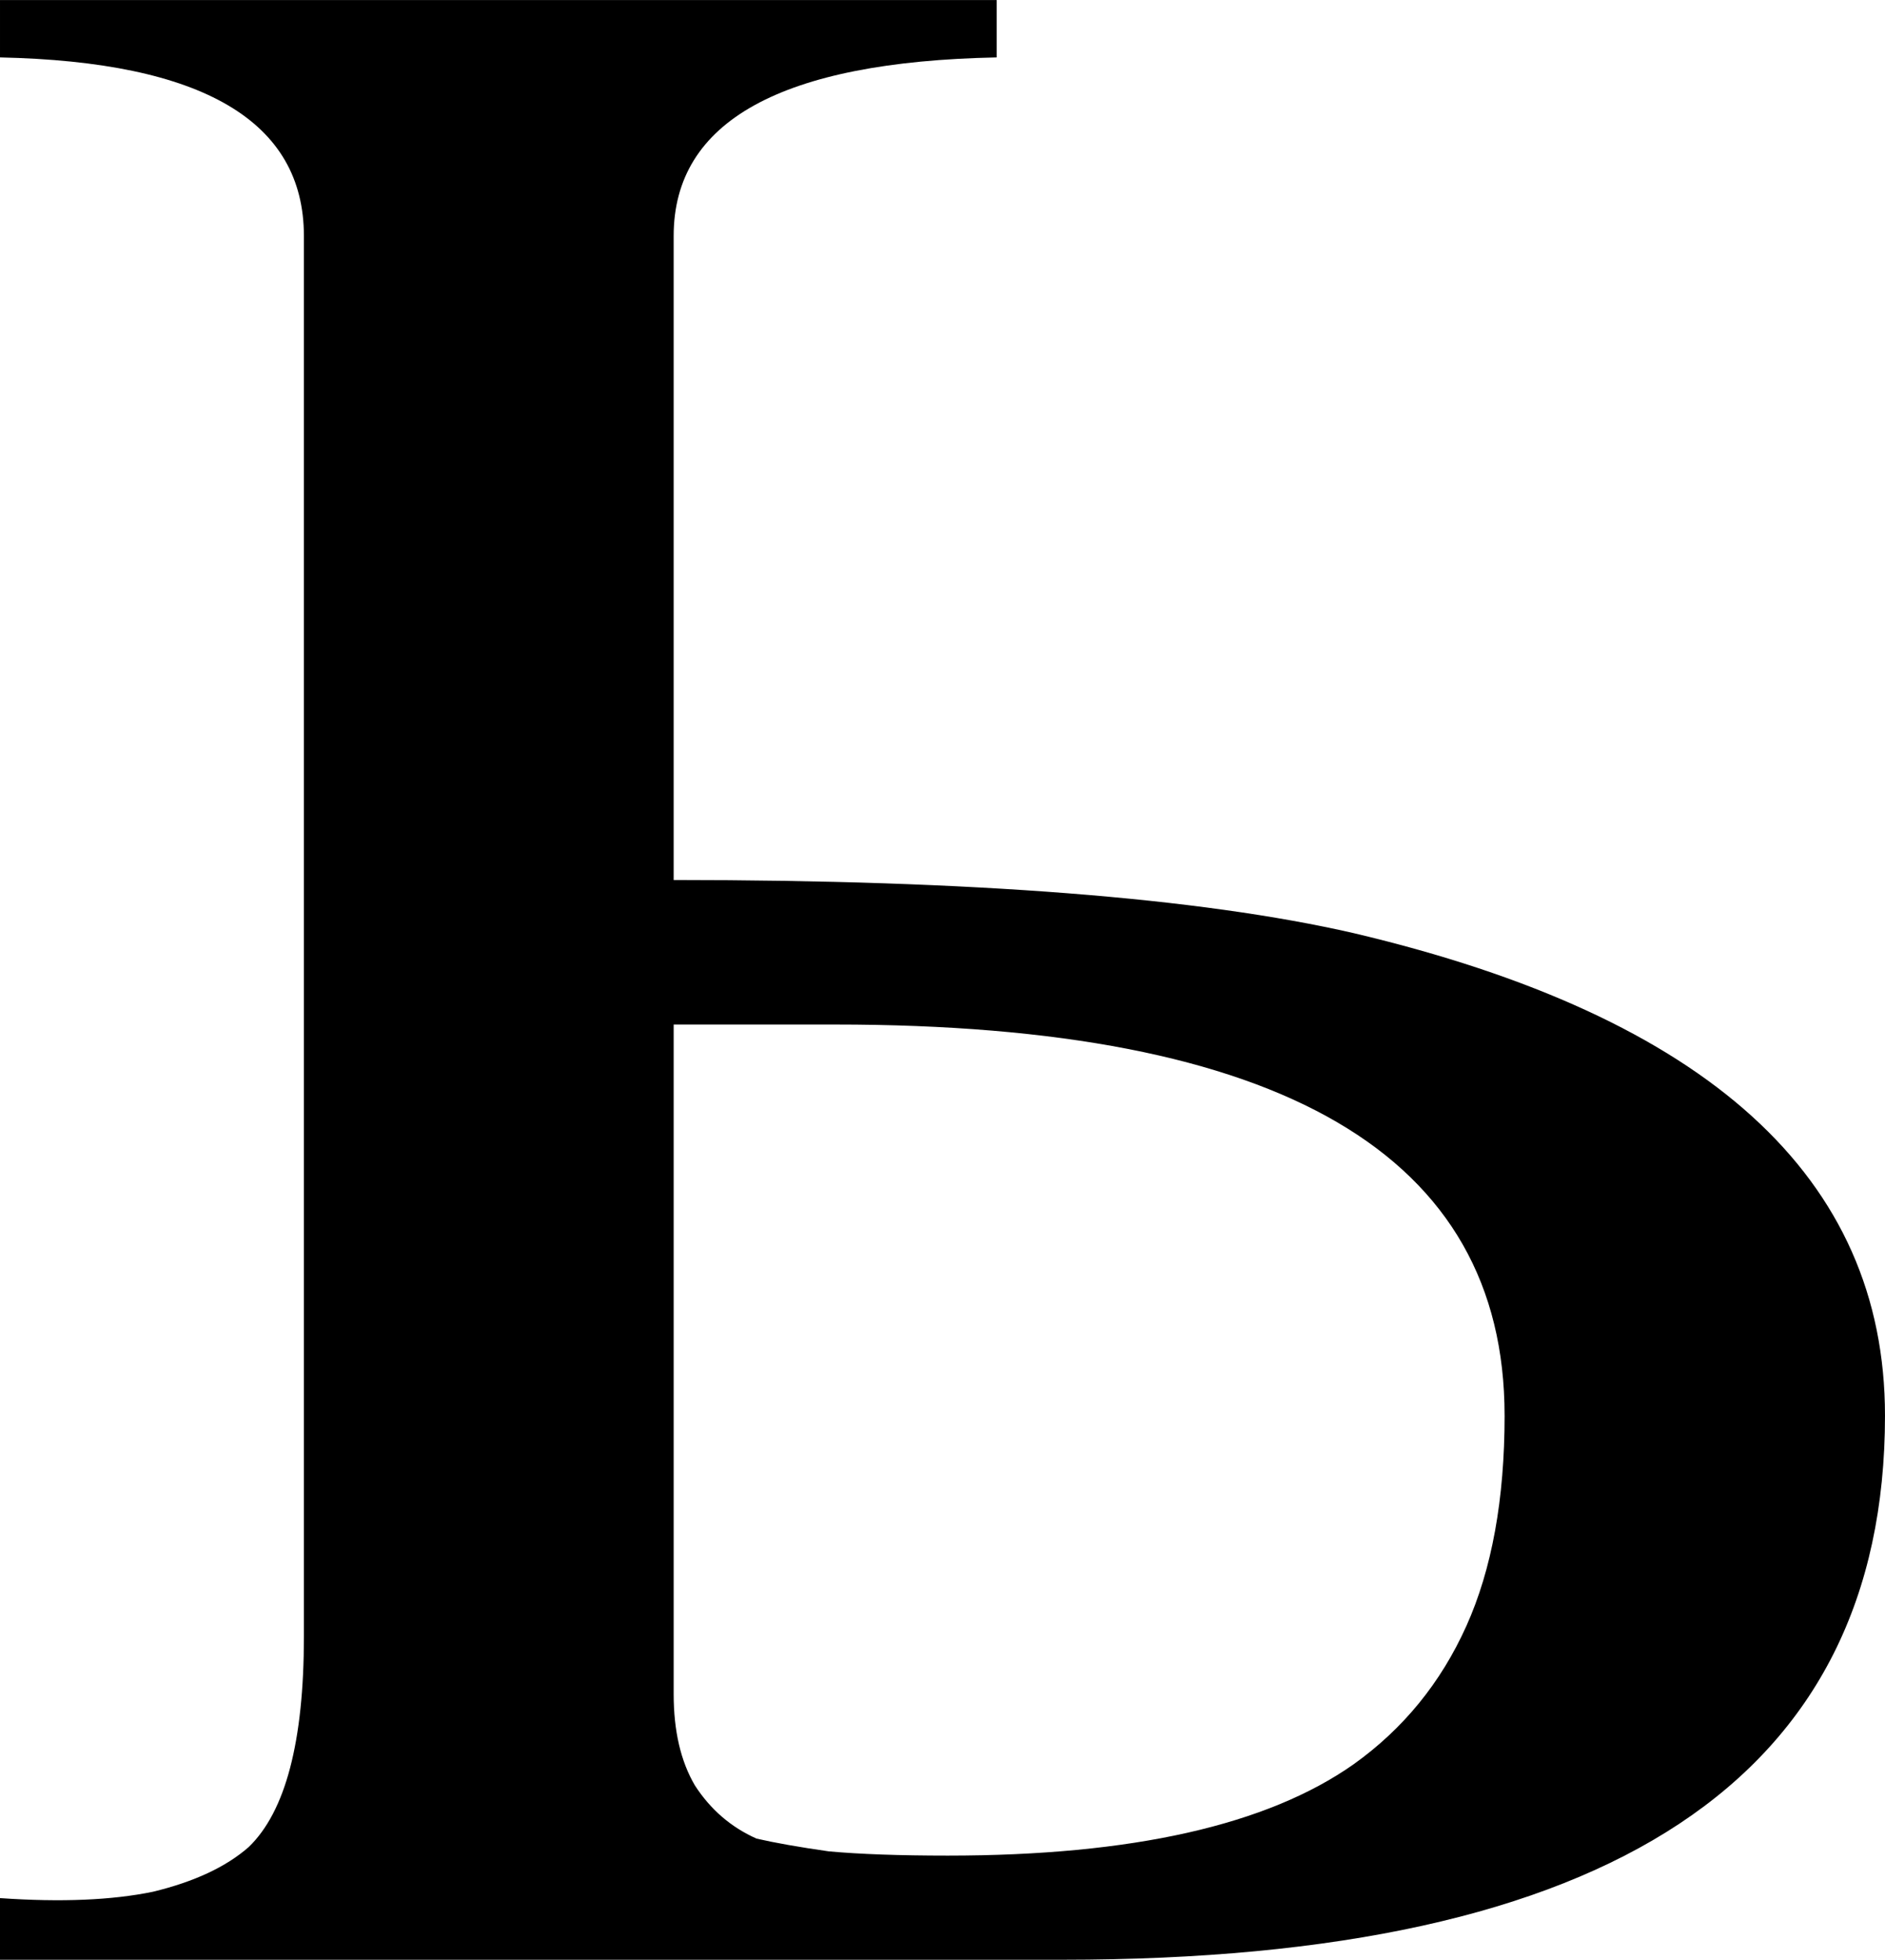 <?xml version="1.0" encoding="UTF-8" standalone="no"?>
<!-- Created with Inkscape (http://www.inkscape.org/) -->

<svg
   xmlns:dc="http://purl.org/dc/elements/1.1/"
   xmlns:cc="http://creativecommons.org/ns#"
   xmlns:rdf="http://www.w3.org/1999/02/22-rdf-syntax-ns#"
   xmlns:svg="http://www.w3.org/2000/svg"
   xmlns="http://www.w3.org/2000/svg"
   xmlns:sodipodi="http://sodipodi.sourceforge.net/DTD/sodipodi-0.dtd"
   xmlns:inkscape="http://www.inkscape.org/namespaces/inkscape"
   width="45.837mm"
   height="47.646mm"
   viewBox="0 0 162.415 168.823"
   id="svg2"
   version="1.1"
   inkscape:version="0.91 r13725"
   sodipodi:docname="Latin_small_letter_I_with_bowl3.svg">
  <defs
     id="defs4" />
  <sodipodi:namedview
     id="base"
     pagecolor="#ffffff"
     bordercolor="#666666"
     borderopacity="1.0"
     inkscape:pageopacity="0.0"
     inkscape:pageshadow="2"
     inkscape:zoom="2.8"
     inkscape:cx="128.75766"
     inkscape:cy="82.857159"
     inkscape:document-units="px"
     inkscape:current-layer="layer1"
     showgrid="false"
     fit-margin-top="0"
     fit-margin-left="0"
     fit-margin-right="0"
     fit-margin-bottom="0"
     inkscape:window-width="1366"
     inkscape:window-height="705"
     inkscape:window-x="-8"
     inkscape:window-y="-8"
     inkscape:window-maximized="1" />
  <g
     inkscape:label="Layer 1"
     inkscape:groupmode="layer"
     id="layer1"
     transform="translate(-386.409,-532.11)">
    <g
       style="font-style:normal;font-weight:normal;font-size:375px;line-height:125%;font-family:sans-serif;letter-spacing:0px;word-spacing:0px;fill:#000000;fill-opacity:1;stroke:none;stroke-width:1px;stroke-linecap:butt;stroke-linejoin:miter;stroke-opacity:1"
       id="text3336">
      <path
         d="m 548.823,654.059 q 0,46.875 -70.862,46.875 l -91.553,0 0,-5.31 q 7.874,0.549 13.184,-0.549 5.31,-1.282 8.24,-3.845 4.761,-4.578 4.761,-18.127 l 0,-120.666 q 0,-14.832 -26.184,-15.381 l 0,-4.944 85.876,0 0,4.944 q -27.832,0.549 -27.832,15.381 l 0,55.481 q 38.635,0 58.594,4.578 45.776,10.803 45.776,41.565 z m -32.776,0 q 0,-33.691 -57.678,-33.691 l -13.916,0 0,57.678 q 0,4.761 1.831,7.874 2.014,3.113 5.31,4.578 2.38,0.549 6.226,1.099 4.028,0.366 10.254,0.366 23.804,0 34.973,-7.874 6.409,-4.578 9.705,-11.902 3.296,-7.324 3.296,-18.127 z"
         style="font-style:normal;font-variant:normal;font-weight:normal;font-stretch:normal;font-family:Universalia;-inkscape-font-specification:Universalia"
         id="path3341"
         inkscape:connector-curvature="0" />
    </g>
  </g>
</svg>
